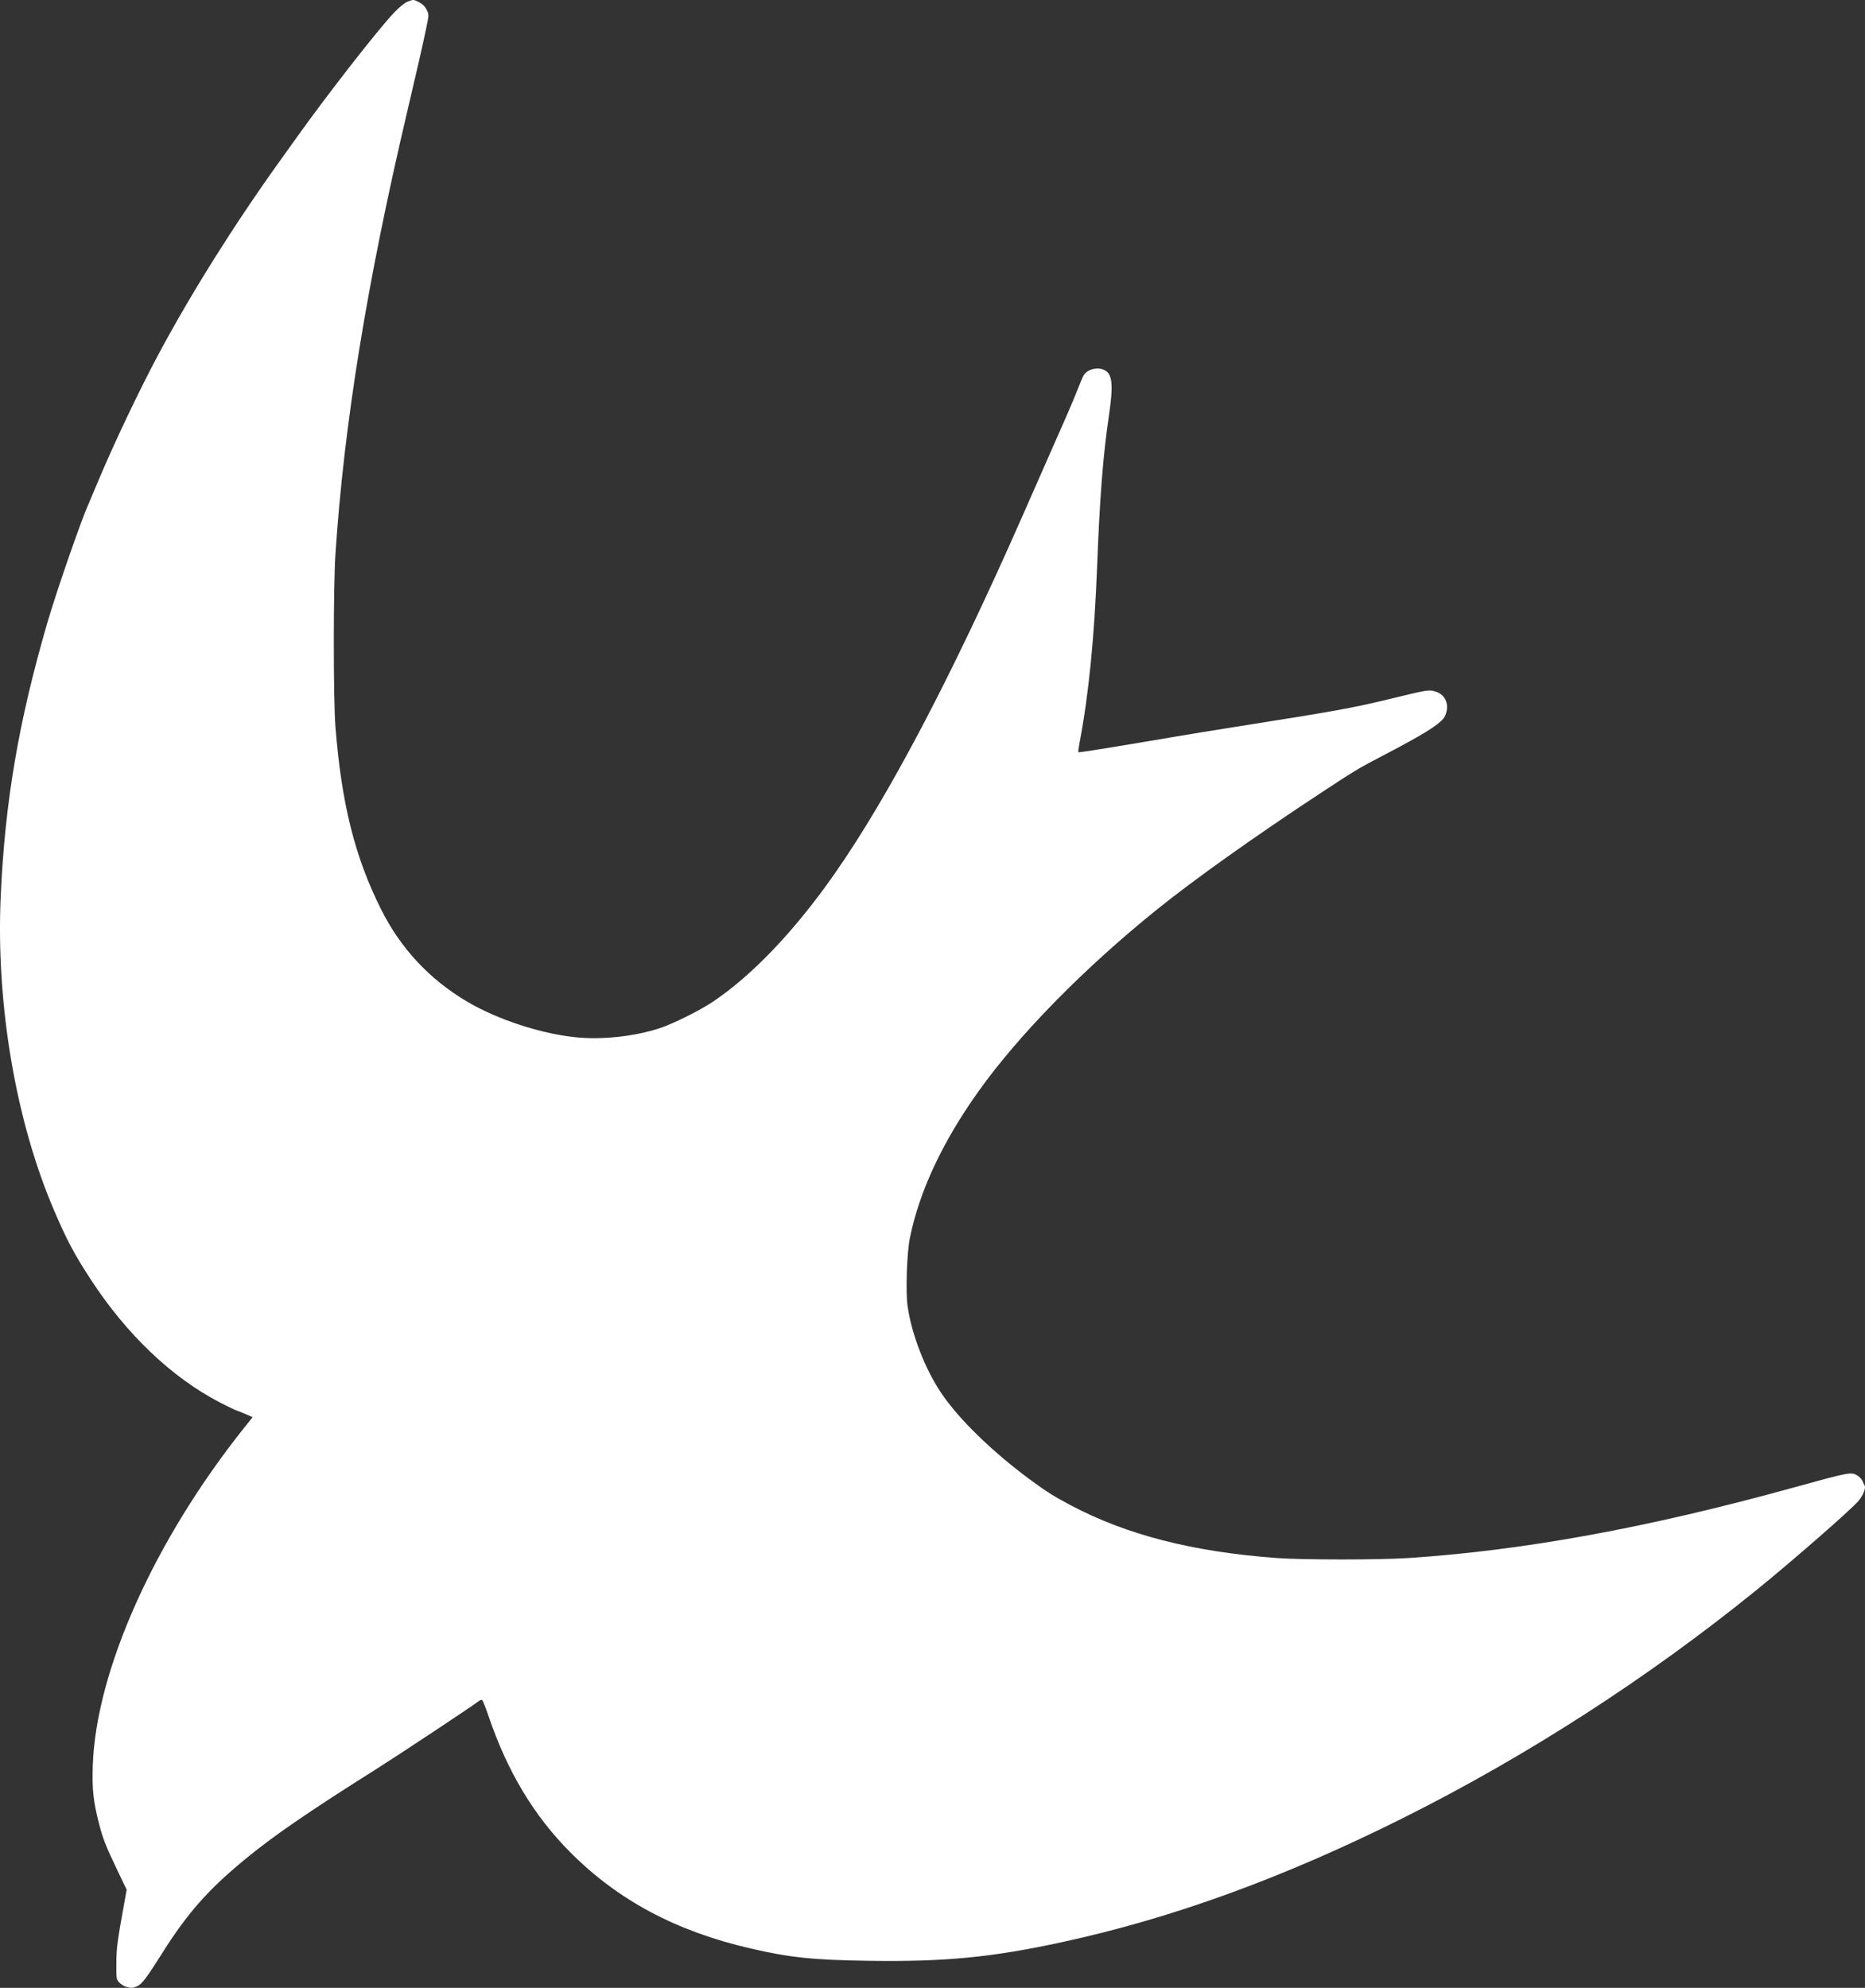 <?xml version="1.0" encoding="UTF-8" standalone="no"?>
<!-- Created with Inkscape (http://www.inkscape.org/) -->

<svg
   width="1024"
   height="1091.501"
   viewBox="0 0 270.933 288.793"
   version="1.1"
   id="svg1"
   xml:space="preserve"
   inkscape:version="1.3.2 (091e20e, 2023-11-25, custom)"
   xmlns:inkscape="http://www.inkscape.org/namespaces/inkscape"
   xmlns:sodipodi="http://sodipodi.sourceforge.net/DTD/sodipodi-0.dtd"
   xmlns="http://www.w3.org/2000/svg"
   xmlns:svg="http://www.w3.org/2000/svg"><rect x="0" y="0" width="270.933" height="288.793" fill="#333333" stroke="none"/><sodipodi:namedview
     id="namedview1"
     pagecolor="#505050"
     bordercolor="#eeeeee"
     borderopacity="1"
     inkscape:showpageshadow="0"
     inkscape:pageopacity="0"
     inkscape:pagecheckerboard="0"
     inkscape:deskcolor="#505050"
     inkscape:document-units="mm"
     inkscape:zoom="0.72426347"
     inkscape:cx="550.90449"
     inkscape:cy="511.55417"
     inkscape:window-width="1920"
     inkscape:window-height="1009"
     inkscape:window-x="-8"
     inkscape:window-y="-8"
     inkscape:window-maximized="1"
     inkscape:current-layer="layer1" /><defs
     id="defs1" /><g
     inkscape:label="Layer 1"
     inkscape:groupmode="layer"
     id="layer1"
     transform="translate(214.978,250.029)"><path
       style="fill:#ffffff;stroke-width:0.503"
       d="m -196.678,38.604 c -0.298,-0.087 -0.738,-0.366 -0.977,-0.621 -0.417,-0.445 -0.434,-0.556 -0.419,-2.801 0.015,-2.265 0.125,-3.089 1.227,-9.168 l 0.273,-1.504 -1.322,-2.758 c -1.754,-3.66 -2.154,-4.686 -2.764,-7.108 -0.77,-3.054 -0.952,-4.827 -0.839,-8.168 0.467,-13.813 8.973,-32.775 22.046,-49.149 l 1.175,-1.472 -0.938,-0.413 c -0.516,-0.227 -1.138,-0.474 -1.382,-0.549 -0.244,-0.075 -1.345,-0.604 -2.446,-1.176 -6.995,-3.636 -13.551,-9.886 -18.762,-17.886 -2.4,-3.684 -3.464,-5.69 -5.335,-10.06 -5.556,-12.974 -8.431,-29.911 -7.734,-45.557 0.612,-13.734 2.581,-25.312 6.748,-39.676 1.336,-4.605 4.96,-15.058 6.033,-17.402 0.089,-0.195 0.696,-1.634 1.349,-3.196 2.296,-5.5 6.092,-13.474 8.917,-18.734 4.781,-8.9 10.936,-18.689 17.52,-27.867 1.082,-1.508 2.206,-3.078 2.499,-3.489 4.32,-6.067 11.788,-15.64 14.039,-17.997 0.894,-0.936 1.572,-1.479 2.096,-1.679 0.752,-0.287 0.796,-0.284 1.553,0.109 0.536,0.279 0.886,0.625 1.123,1.11 0.343,0.703 0.343,0.711 -0.058,2.664 -0.419,2.04 -1.381,6.264 -2.772,12.169 -5.843,24.811 -9.169,45.324 -10.423,64.28 -0.309,4.679 -0.309,21.12 0.001,25.037 0.885,11.185 2.808,18.889 6.621,26.517 2.839,5.681 7.032,10.181 12.502,13.421 4.367,2.586 10.683,4.663 15.754,5.18 3.899,0.398 8.666,-0.123 12.322,-1.345 1.929,-0.645 5.711,-2.529 7.565,-3.767 5.76,-3.85 11.897,-10.282 17.671,-18.52 7.905,-11.279 17.09,-28.749 27.305,-51.939 0.903,-2.051 2.1,-4.768 2.658,-6.037 0.558,-1.27 1.298,-2.948 1.642,-3.729 0.345,-0.781 0.768,-1.74 0.939,-2.131 0.172,-0.391 0.755,-1.716 1.297,-2.944 0.541,-1.229 1.274,-2.987 1.628,-3.907 0.354,-0.92 0.739,-1.796 0.856,-1.947 0.648,-0.838 1.998,-1.136 2.964,-0.653 1.162,0.581 1.306,2.11 0.631,6.698 -0.846,5.753 -1.312,11.713 -1.7,21.752 -0.405,10.475 -1.221,18.688 -2.549,25.659 -0.14,0.732 -0.221,1.366 -0.181,1.407 0.069,0.071 5.645,-0.825 13.742,-2.21 2.002,-0.342 6.197,-1.026 9.322,-1.518 14.261,-2.249 16.798,-2.707 22.019,-3.976 5.584,-1.358 5.793,-1.394 6.667,-1.159 0.908,0.245 1.504,0.811 1.736,1.653 0.203,0.736 -0.009,1.791 -0.469,2.34 -0.846,1.008 -3.169,2.433 -8.466,5.195 -3.912,2.039 -4.339,2.296 -9.766,5.876 -9.415,6.21 -17.846,12.214 -23.262,16.564 -10.592,8.509 -20.156,18.249 -26.046,26.523 -5.216,7.328 -8.548,14.442 -9.939,21.219 -0.45,2.193 -0.644,7.84 -0.342,9.964 0.579,4.075 2.512,9.081 4.86,12.585 2.562,3.823 7.466,8.593 13.088,12.731 2.207,1.624 3.338,2.335 5.741,3.606 8.134,4.306 17.679,6.755 29.862,7.663 3.821,0.285 14.957,0.286 19.266,0.002 16.702,-1.101 34.663,-4.381 55.579,-10.151 8.521,-2.351 8.667,-2.378 9.592,-1.832 0.276,0.163 0.597,0.503 0.714,0.755 0.117,0.252 0.268,0.573 0.337,0.713 0.185,0.378 -0.234,1.429 -0.872,2.19 -1.088,1.296 -9.656,8.78 -15.008,13.111 -15.713,12.712 -33.182,23.978 -51.051,32.924 -17.426,8.724 -33.584,14.611 -49.681,18.1 -10.181,2.207 -16.975,2.867 -27.91,2.711 -8.252,-0.117 -11.55,-0.459 -17.337,-1.796 -10.806,-2.496 -19.232,-6.991 -26.174,-13.961 -5.293,-5.315 -9.133,-11.71 -11.878,-19.782 -0.396,-1.165 -0.802,-2.199 -0.902,-2.299 -0.124,-0.124 -0.337,-0.056 -0.67,0.211 -0.74,0.595 -11.719,7.87 -14.908,9.879 -9.805,6.177 -14.898,9.685 -19.052,13.125 -5.289,4.38 -8.26,7.76 -11.887,13.52 -2.296,3.647 -2.957,4.515 -3.663,4.81 -0.669,0.279 -0.821,0.285 -1.596,0.06 z"
       id="path1" /></g></svg>
